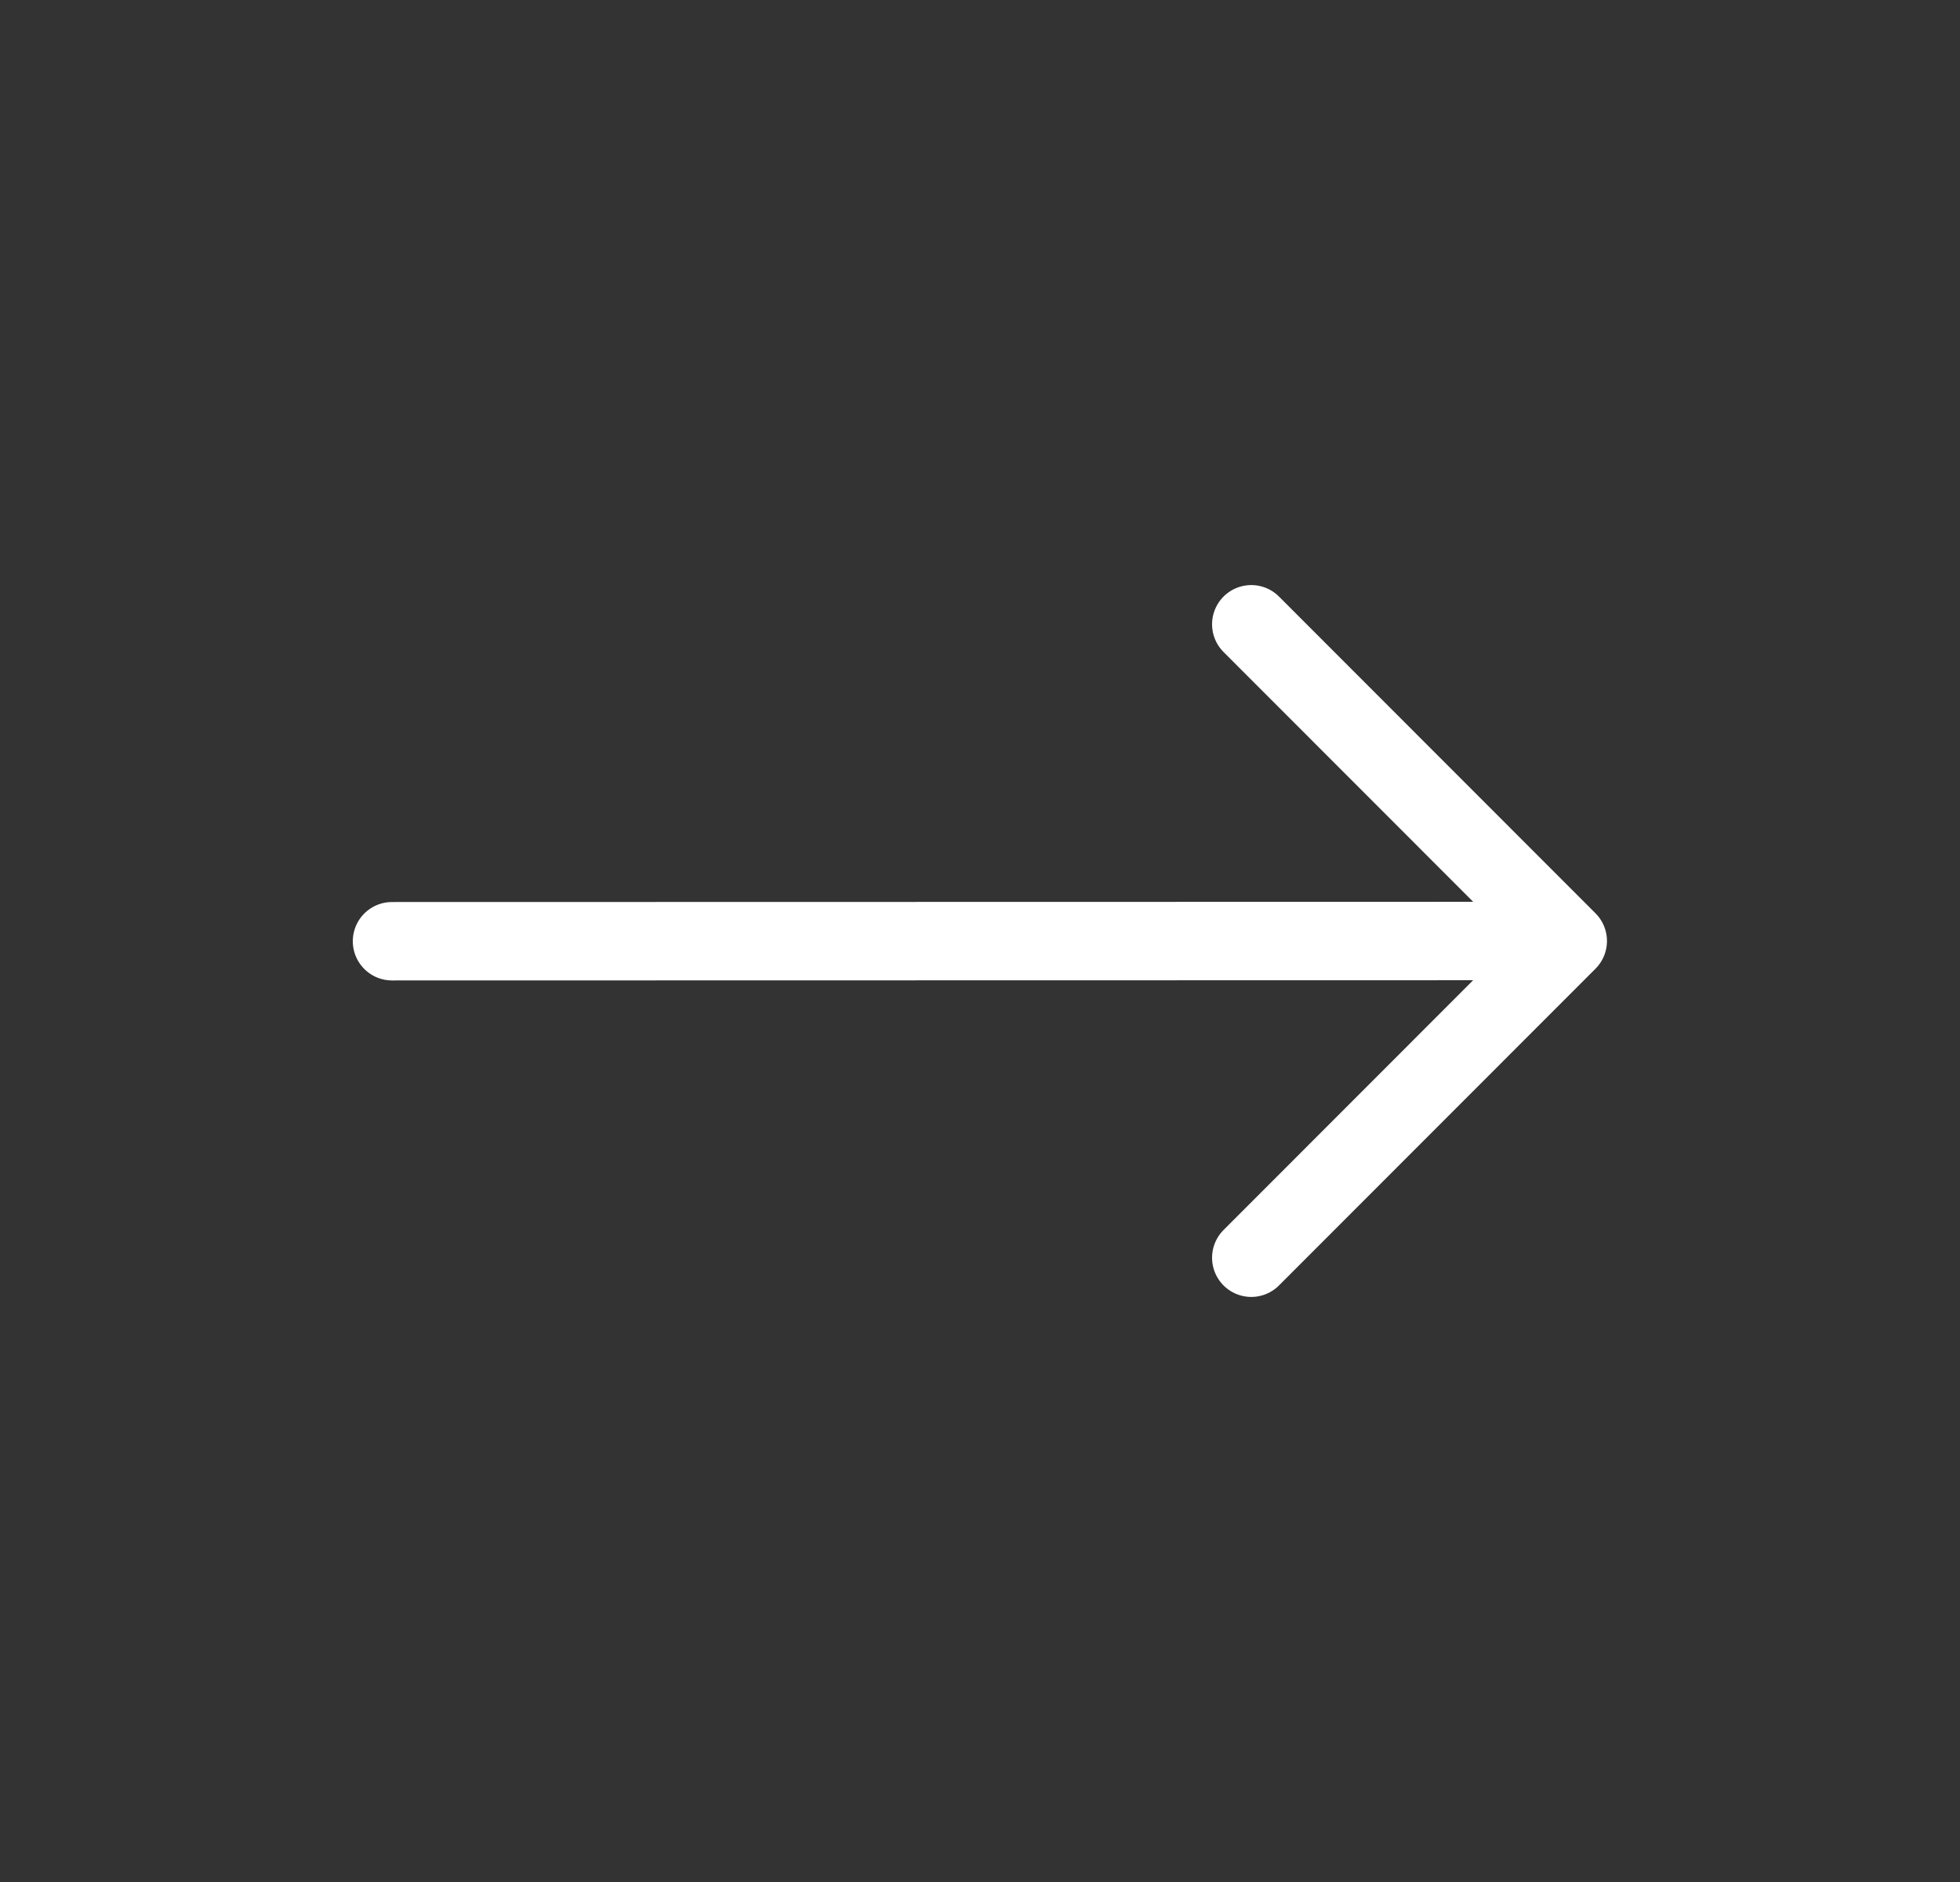 <svg width="25" height="24" viewBox="0 0 25 24" fill="none" xmlns="http://www.w3.org/2000/svg">
<rect x="0" y="0" width="25" height="24" fill="#333333" stroke="none"/>
<path d="M5 12.003L19.997 12M19.997 12L15.96 7.961M19.997 12L15.96 16.039" stroke="white" stroke-linecap="round" stroke-linejoin="round"/>
</svg>
